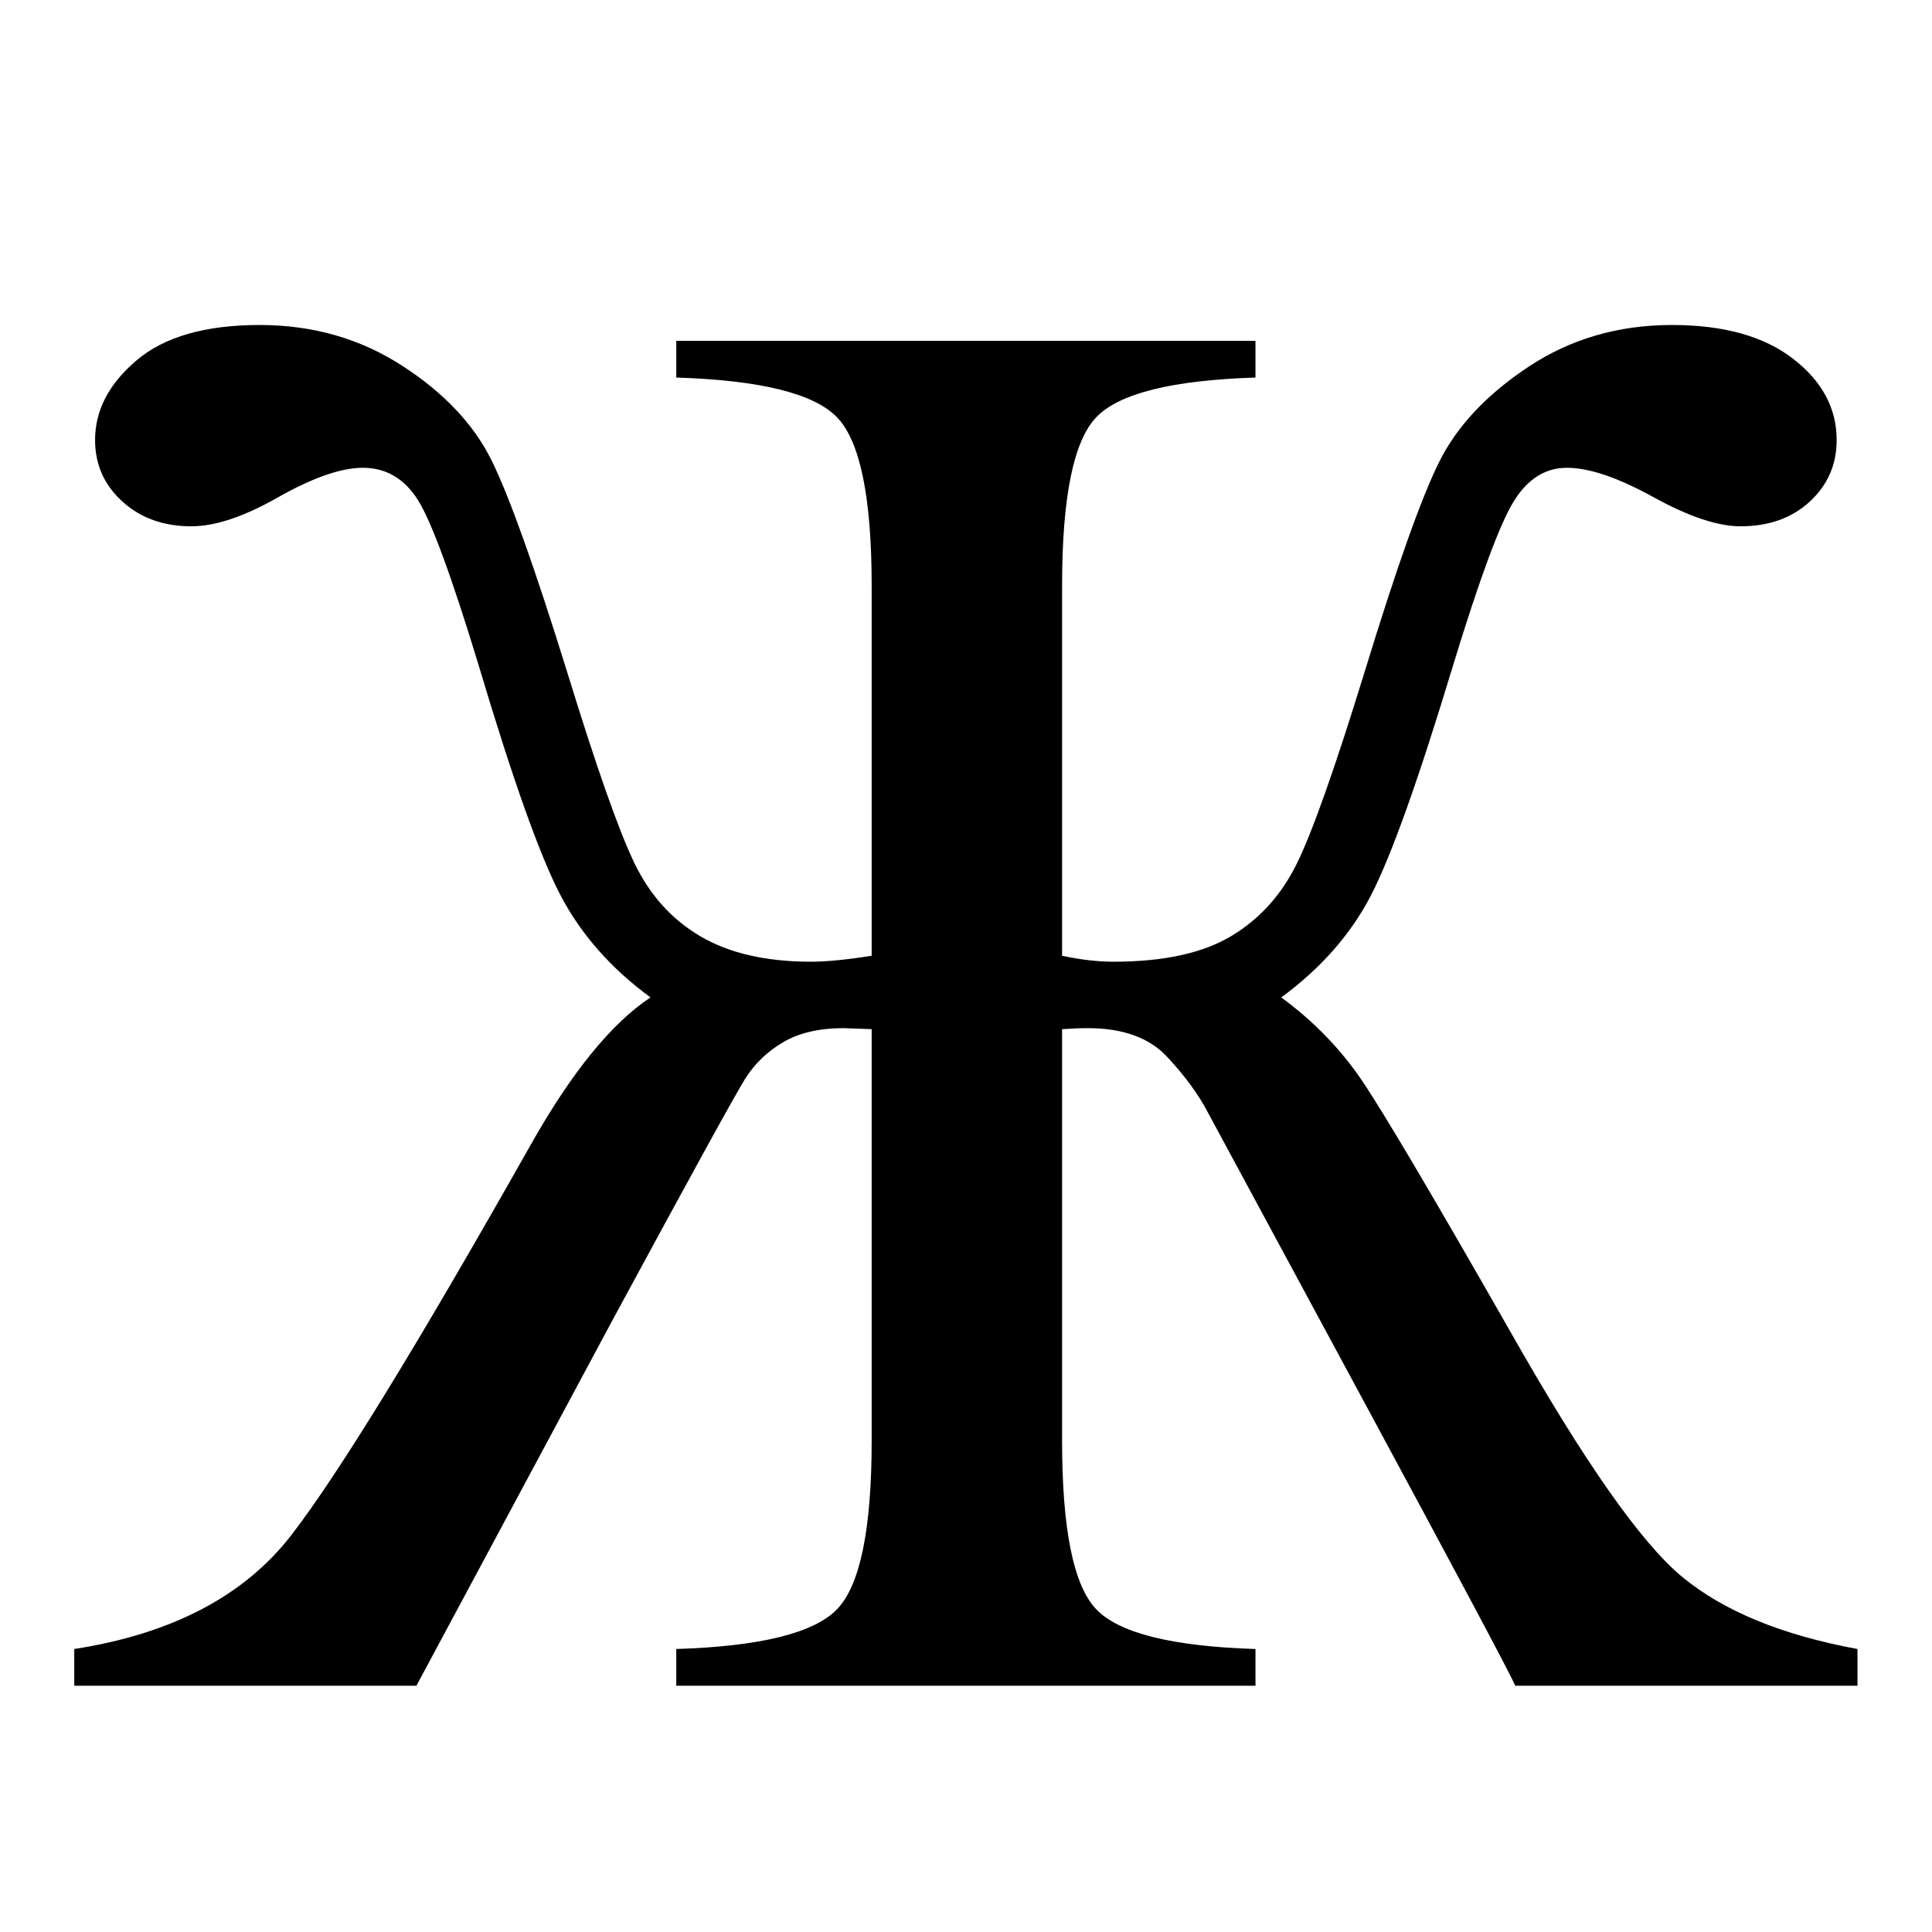 <?xml version="1.0" encoding="UTF-8" standalone="no" ?>
<!DOCTYPE svg PUBLIC "-//W3C//DTD SVG 1.1//EN" "http://www.w3.org/Graphics/SVG/1.1/DTD/svg11.dtd">
<svg xmlns="http://www.w3.org/2000/svg" xmlns:xlink="http://www.w3.org/1999/xlink" version="1.1" width="1080" height="1080" viewBox="0 0 1080 1080" xml:space="preserve">
<desc>Created with Fabric.js 5.2.4</desc>
<defs>
</defs>
<g transform="matrix(1 0 0 1 540 540)" id="e082f58b-2afc-4846-b1ec-e64c978d57d4"  >
<rect style="stroke: none; stroke-width: 1; stroke-dasharray: none; stroke-linecap: butt; stroke-dashoffset: 0; stroke-linejoin: miter; stroke-miterlimit: 4; fill: rgb(255,255,255); fill-rule: nonzero; opacity: 1; visibility: hidden;" vector-effect="non-scaling-stroke"  x="-540" y="-540" rx="0" ry="0" width="1080" height="1080" />
</g>
<g transform="matrix(1 0 0 1 540 540)" id="630546f0-6ae9-4a8a-ace6-c69fe1d87ce0"  >
</g>
<g transform="matrix(15.77 0 0 15.77 540 561.95)" id="text1944"  >
<path style="stroke: rgb(0,0,0); stroke-width: 0; stroke-dasharray: none; stroke-linecap: butt; stroke-dashoffset: 0; stroke-linejoin: miter; stroke-miterlimit: 4; fill: rgb(0,0,0); fill-rule: nonzero; opacity: 1;" vector-effect="non-scaling-stroke"  transform=" translate(-51.61, -45.88)" d="M 41.34 70 L 41.34 68.699 C 44.316 68.605 46.215 68.137 47.035 67.293 C 47.855 66.449 48.266 64.457 48.266 61.316 L 48.266 46.727 L 47.281 46.691 C 46.414 46.691 45.699 46.855 45.137 47.184 C 44.574 47.512 44.123 47.945 43.783 48.484 C 43.443 49.023 41.891 51.848 39.125 56.957 L 32.129 70 L 20 70 L 20 68.699 C 23.469 68.16 26.035 66.813 27.699 64.656 C 29.363 62.5 32.187 57.895 36.172 50.84 C 37.625 48.262 39.043 46.516 40.426 45.602 C 39.02 44.57 37.953 43.357 37.227 41.963 C 36.5 40.568 35.539 37.867 34.344 33.859 C 33.383 30.695 32.662 28.732 32.182 27.971 C 31.701 27.209 31.051 26.828 30.23 26.828 C 29.457 26.828 28.449 27.18 27.207 27.883 C 26.012 28.563 24.992 28.902 24.148 28.902 C 23.164 28.902 22.35 28.609 21.705 28.023 C 21.061 27.438 20.738 26.711 20.738 25.844 C 20.738 24.789 21.23 23.846 22.215 23.014 C 23.199 22.182 24.652 21.766 26.574 21.766 C 28.449 21.766 30.131 22.246 31.619 23.207 C 33.107 24.168 34.168 25.293 34.801 26.582 C 35.434 27.871 36.324 30.367 37.473 34.07 C 38.504 37.422 39.295 39.672 39.846 40.82 C 40.396 41.969 41.182 42.842 42.201 43.439 C 43.221 44.037 44.527 44.336 46.121 44.336 C 46.66 44.336 47.375 44.266 48.266 44.125 L 48.266 31.012 C 48.266 27.871 47.855 25.879 47.035 25.035 C 46.215 24.191 44.316 23.723 41.34 23.629 L 41.34 22.328 L 61.871 22.328 L 61.871 23.629 C 58.918 23.723 57.037 24.191 56.229 25.035 C 55.42 25.879 55.016 27.871 55.016 31.012 L 55.016 44.125 C 55.672 44.266 56.281 44.336 56.844 44.336 C 58.602 44.336 59.984 44.037 60.992 43.439 C 62 42.842 62.779 41.986 63.33 40.873 C 63.881 39.76 64.684 37.492 65.738 34.07 C 66.863 30.391 67.742 27.912 68.375 26.635 C 69.008 25.357 70.068 24.227 71.557 23.242 C 73.045 22.258 74.738 21.766 76.637 21.766 C 78.465 21.766 79.894 22.164 80.926 22.961 C 81.957 23.758 82.473 24.719 82.473 25.844 C 82.473 26.711 82.156 27.438 81.523 28.023 C 80.891 28.609 80.07 28.902 79.062 28.902 C 78.266 28.902 77.246 28.563 76.004 27.883 C 74.738 27.18 73.707 26.828 72.91 26.828 C 72.137 26.828 71.504 27.232 71.012 28.041 C 70.519 28.85 69.805 30.789 68.867 33.859 C 67.648 37.891 66.682 40.598 65.967 41.98 C 65.252 43.363 64.191 44.57 62.785 45.602 C 63.934 46.445 64.889 47.43 65.65 48.555 C 66.412 49.68 68.164 52.645 70.906 57.449 C 73.508 62.043 75.541 64.943 77.006 66.15 C 78.471 67.357 80.539 68.207 83.211 68.699 L 83.211 70 L 71.082 70 C 70.801 69.391 68.996 66.004 65.668 59.84 L 60.184 49.68 C 59.855 49.047 59.375 48.391 58.742 47.711 C 58.109 47.031 57.172 46.691 55.93 46.691 C 55.672 46.691 55.367 46.703 55.016 46.727 L 55.016 61.316 C 55.016 64.457 55.42 66.449 56.229 67.293 C 57.037 68.137 58.918 68.605 61.871 68.699 L 61.871 70 L 41.34 70 z" stroke-linecap="round" />
</g>
</svg>